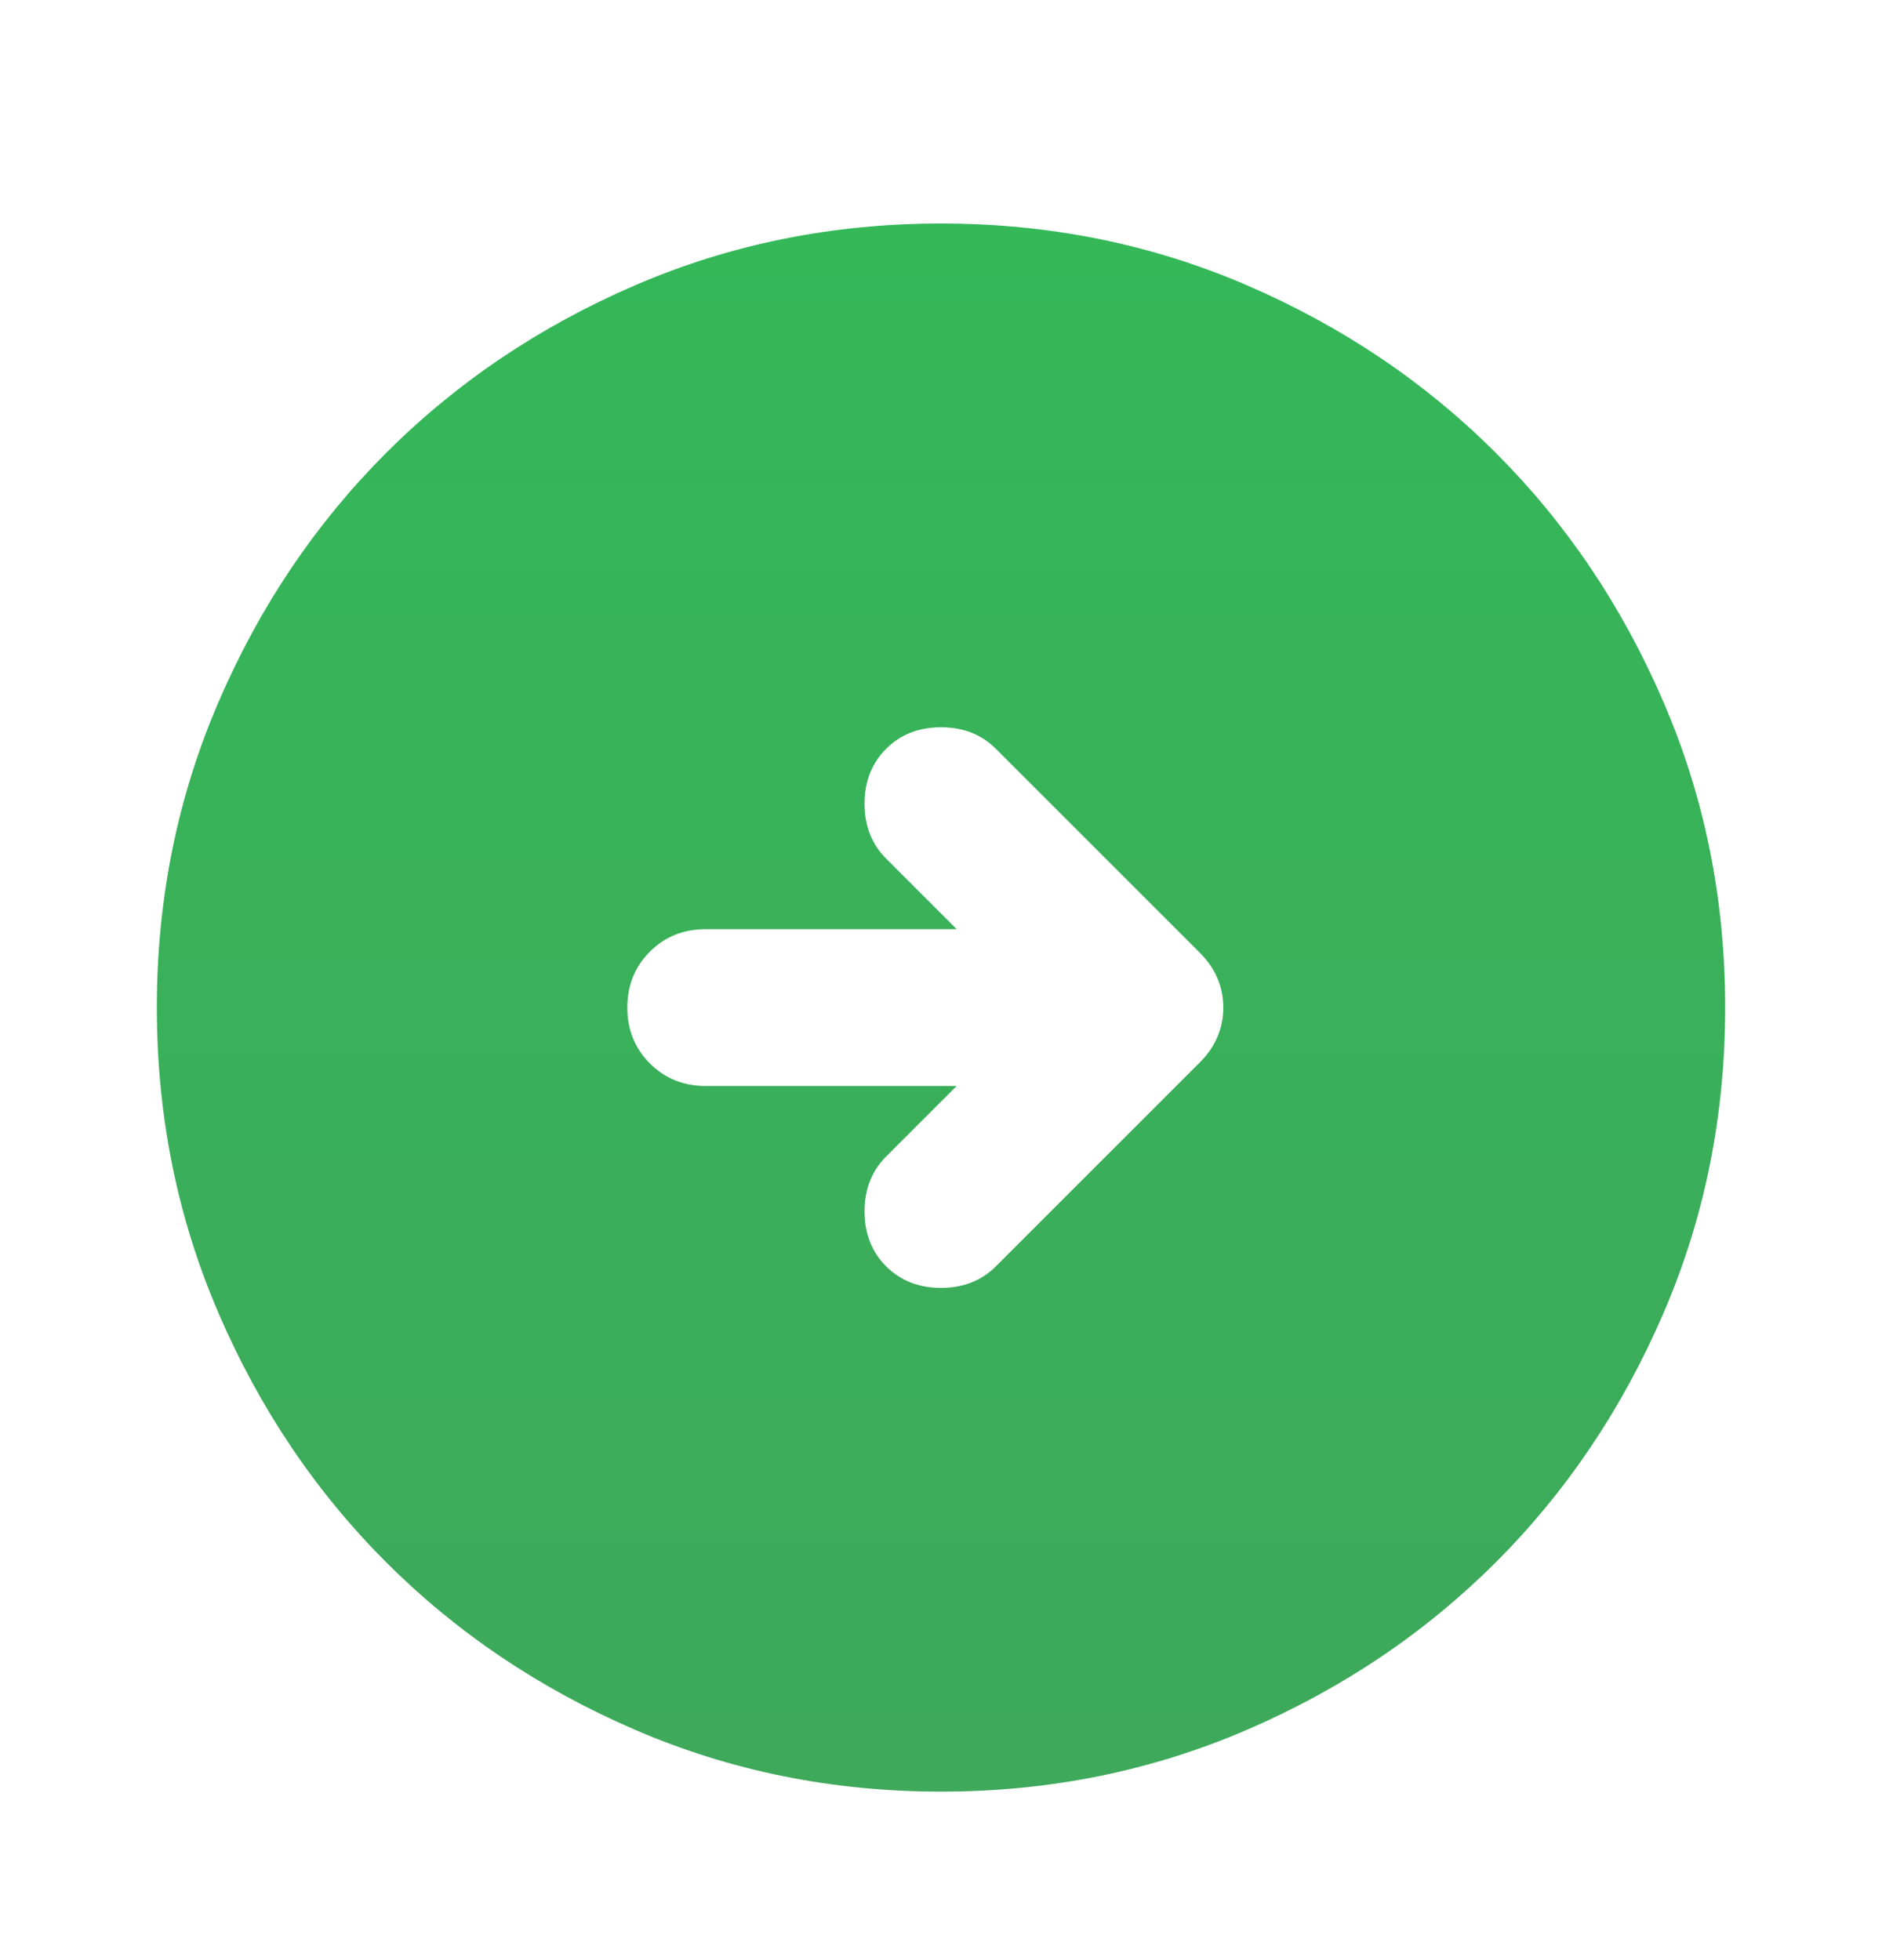 <svg width="24" height="25" viewBox="0 0 24 25" fill="none" xmlns="http://www.w3.org/2000/svg">
<mask id="mask0_722_1737" style="mask-type:alpha" maskUnits="userSpaceOnUse" x="0" y="0" width="24" height="25">
<rect y="0.851" width="24" height="24" fill="#D9D9D9"/>
</mask>
<g mask="url(#mask0_722_1737)">
<path d="M12 22.851C10.617 22.851 9.317 22.588 8.1 22.063C6.883 21.538 5.825 20.826 4.925 19.926C4.025 19.026 3.312 17.967 2.788 16.751C2.263 15.534 2 14.234 2 12.851C2 11.467 2.263 10.167 2.788 8.951C3.312 7.734 4.025 6.676 4.925 5.776C5.825 4.876 6.883 4.163 8.1 3.638C9.317 3.113 10.617 2.851 12 2.851C13.383 2.851 14.683 3.113 15.9 3.638C17.117 4.163 18.175 4.876 19.075 5.776C19.975 6.676 20.688 7.734 21.212 8.951C21.738 10.167 22 11.467 22 12.851C22 14.234 21.738 15.534 21.212 16.751C20.688 17.967 19.975 19.026 19.075 19.926C18.175 20.826 17.117 21.538 15.9 22.063C14.683 22.588 13.383 22.851 12 22.851ZM12.2 13.851L11.3 14.751C11.117 14.934 11.025 15.167 11.025 15.451C11.025 15.734 11.117 15.967 11.3 16.151C11.483 16.334 11.717 16.426 12 16.426C12.283 16.426 12.517 16.334 12.7 16.151L15.3 13.551C15.5 13.351 15.6 13.117 15.6 12.851C15.6 12.584 15.5 12.351 15.3 12.151L12.7 9.551C12.517 9.367 12.283 9.276 12 9.276C11.717 9.276 11.483 9.367 11.3 9.551C11.117 9.734 11.025 9.967 11.025 10.251C11.025 10.534 11.117 10.767 11.3 10.951L12.2 11.851H9C8.717 11.851 8.479 11.946 8.287 12.138C8.096 12.33 8 12.567 8 12.851C8 13.134 8.096 13.371 8.287 13.563C8.479 13.755 8.717 13.851 9 13.851H12.2Z" fill="url(#paint0_linear_722_1737)"/>
</g>
<defs>
<linearGradient id="paint0_linear_722_1737" x1="12" y1="22.851" x2="12" y2="2.851" gradientUnits="userSpaceOnUse">
<stop stop-color="#3EA85B"/>
<stop offset="1" stop-color="#34B858"/>
</linearGradient>
</defs>
</svg>
